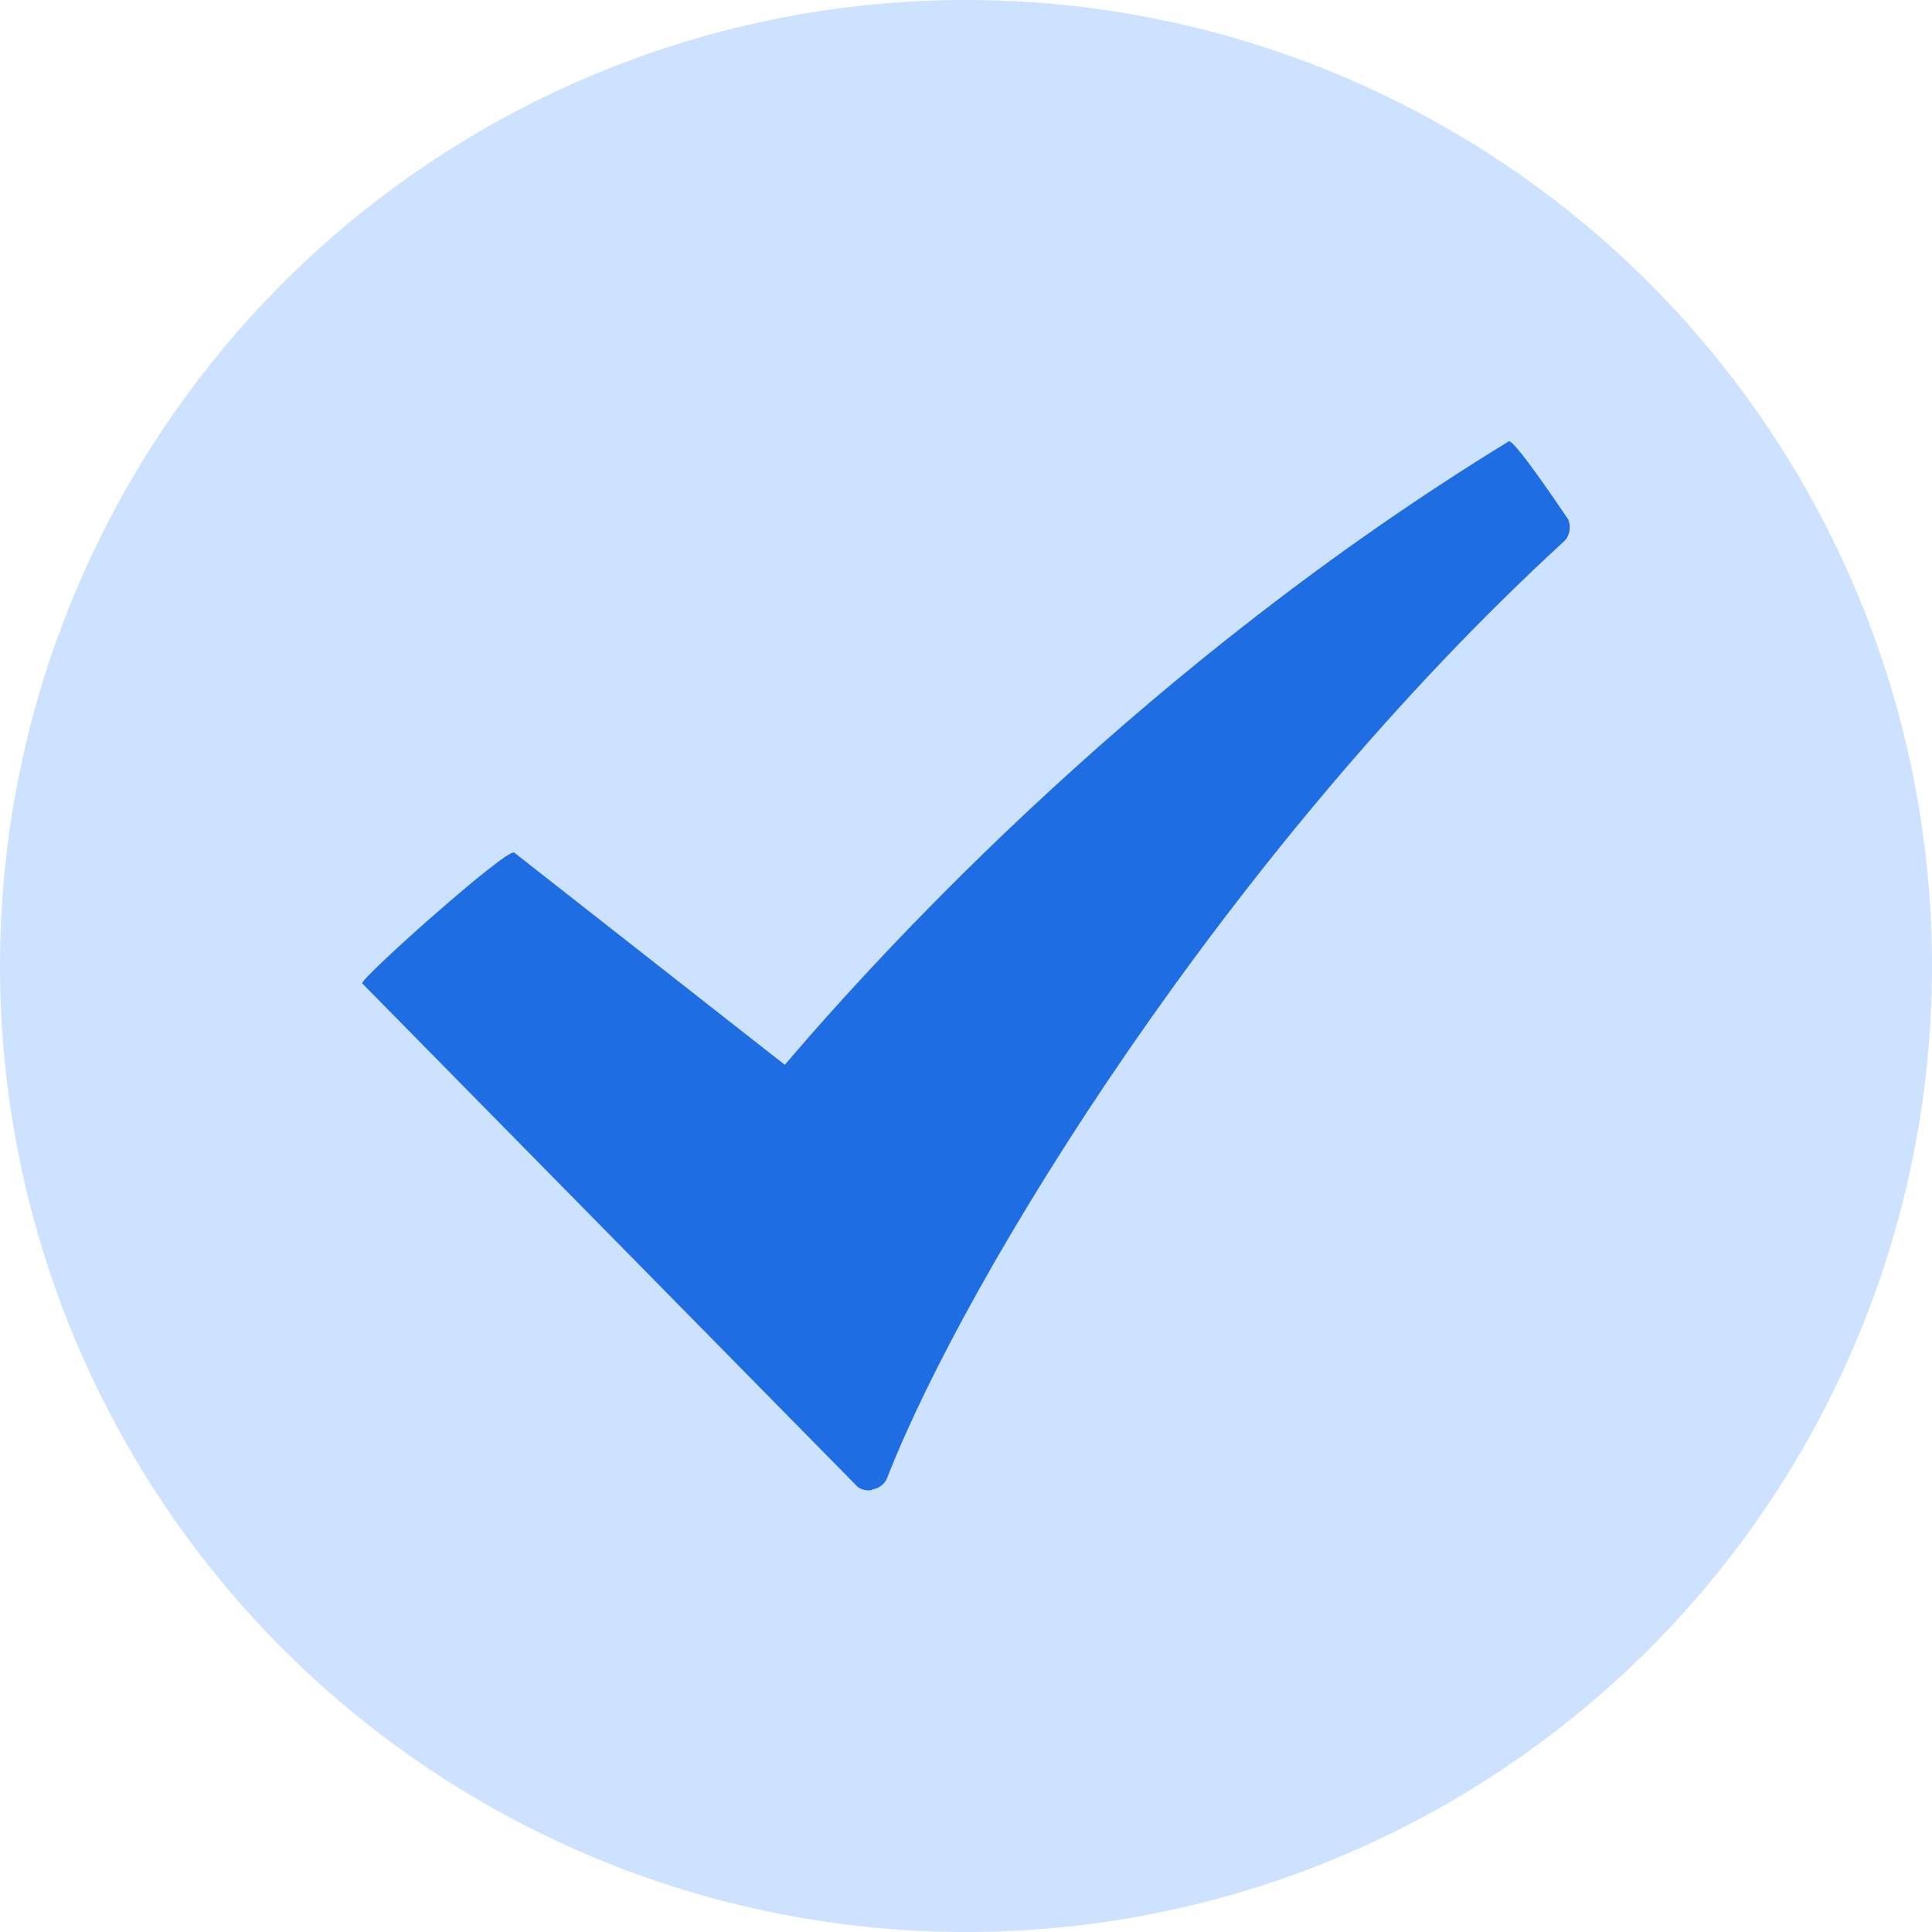 <svg width="49" height="49" viewBox="0 0 49 49" fill="none" xmlns="http://www.w3.org/2000/svg">
<circle cx="24.5" cy="24.5" r="24.5" fill="#CDE2FF"/>
<path d="M39.651 13.745C31.153 21.549 24.521 32.316 22.505 37.471C22.452 37.625 22.302 37.751 22.123 37.776C22.099 37.8 22.071 37.8 22.046 37.8C21.892 37.8 21.766 37.748 21.689 37.646L9.187 24.941C9.11 24.84 12.862 21.497 13.041 21.623L19.904 27.006C22.582 23.866 29.141 16.776 38.272 11.19C38.451 11.19 39.777 13.181 39.777 13.181C39.854 13.387 39.802 13.618 39.651 13.745Z" fill="#1F6DE2"/>
</svg>
